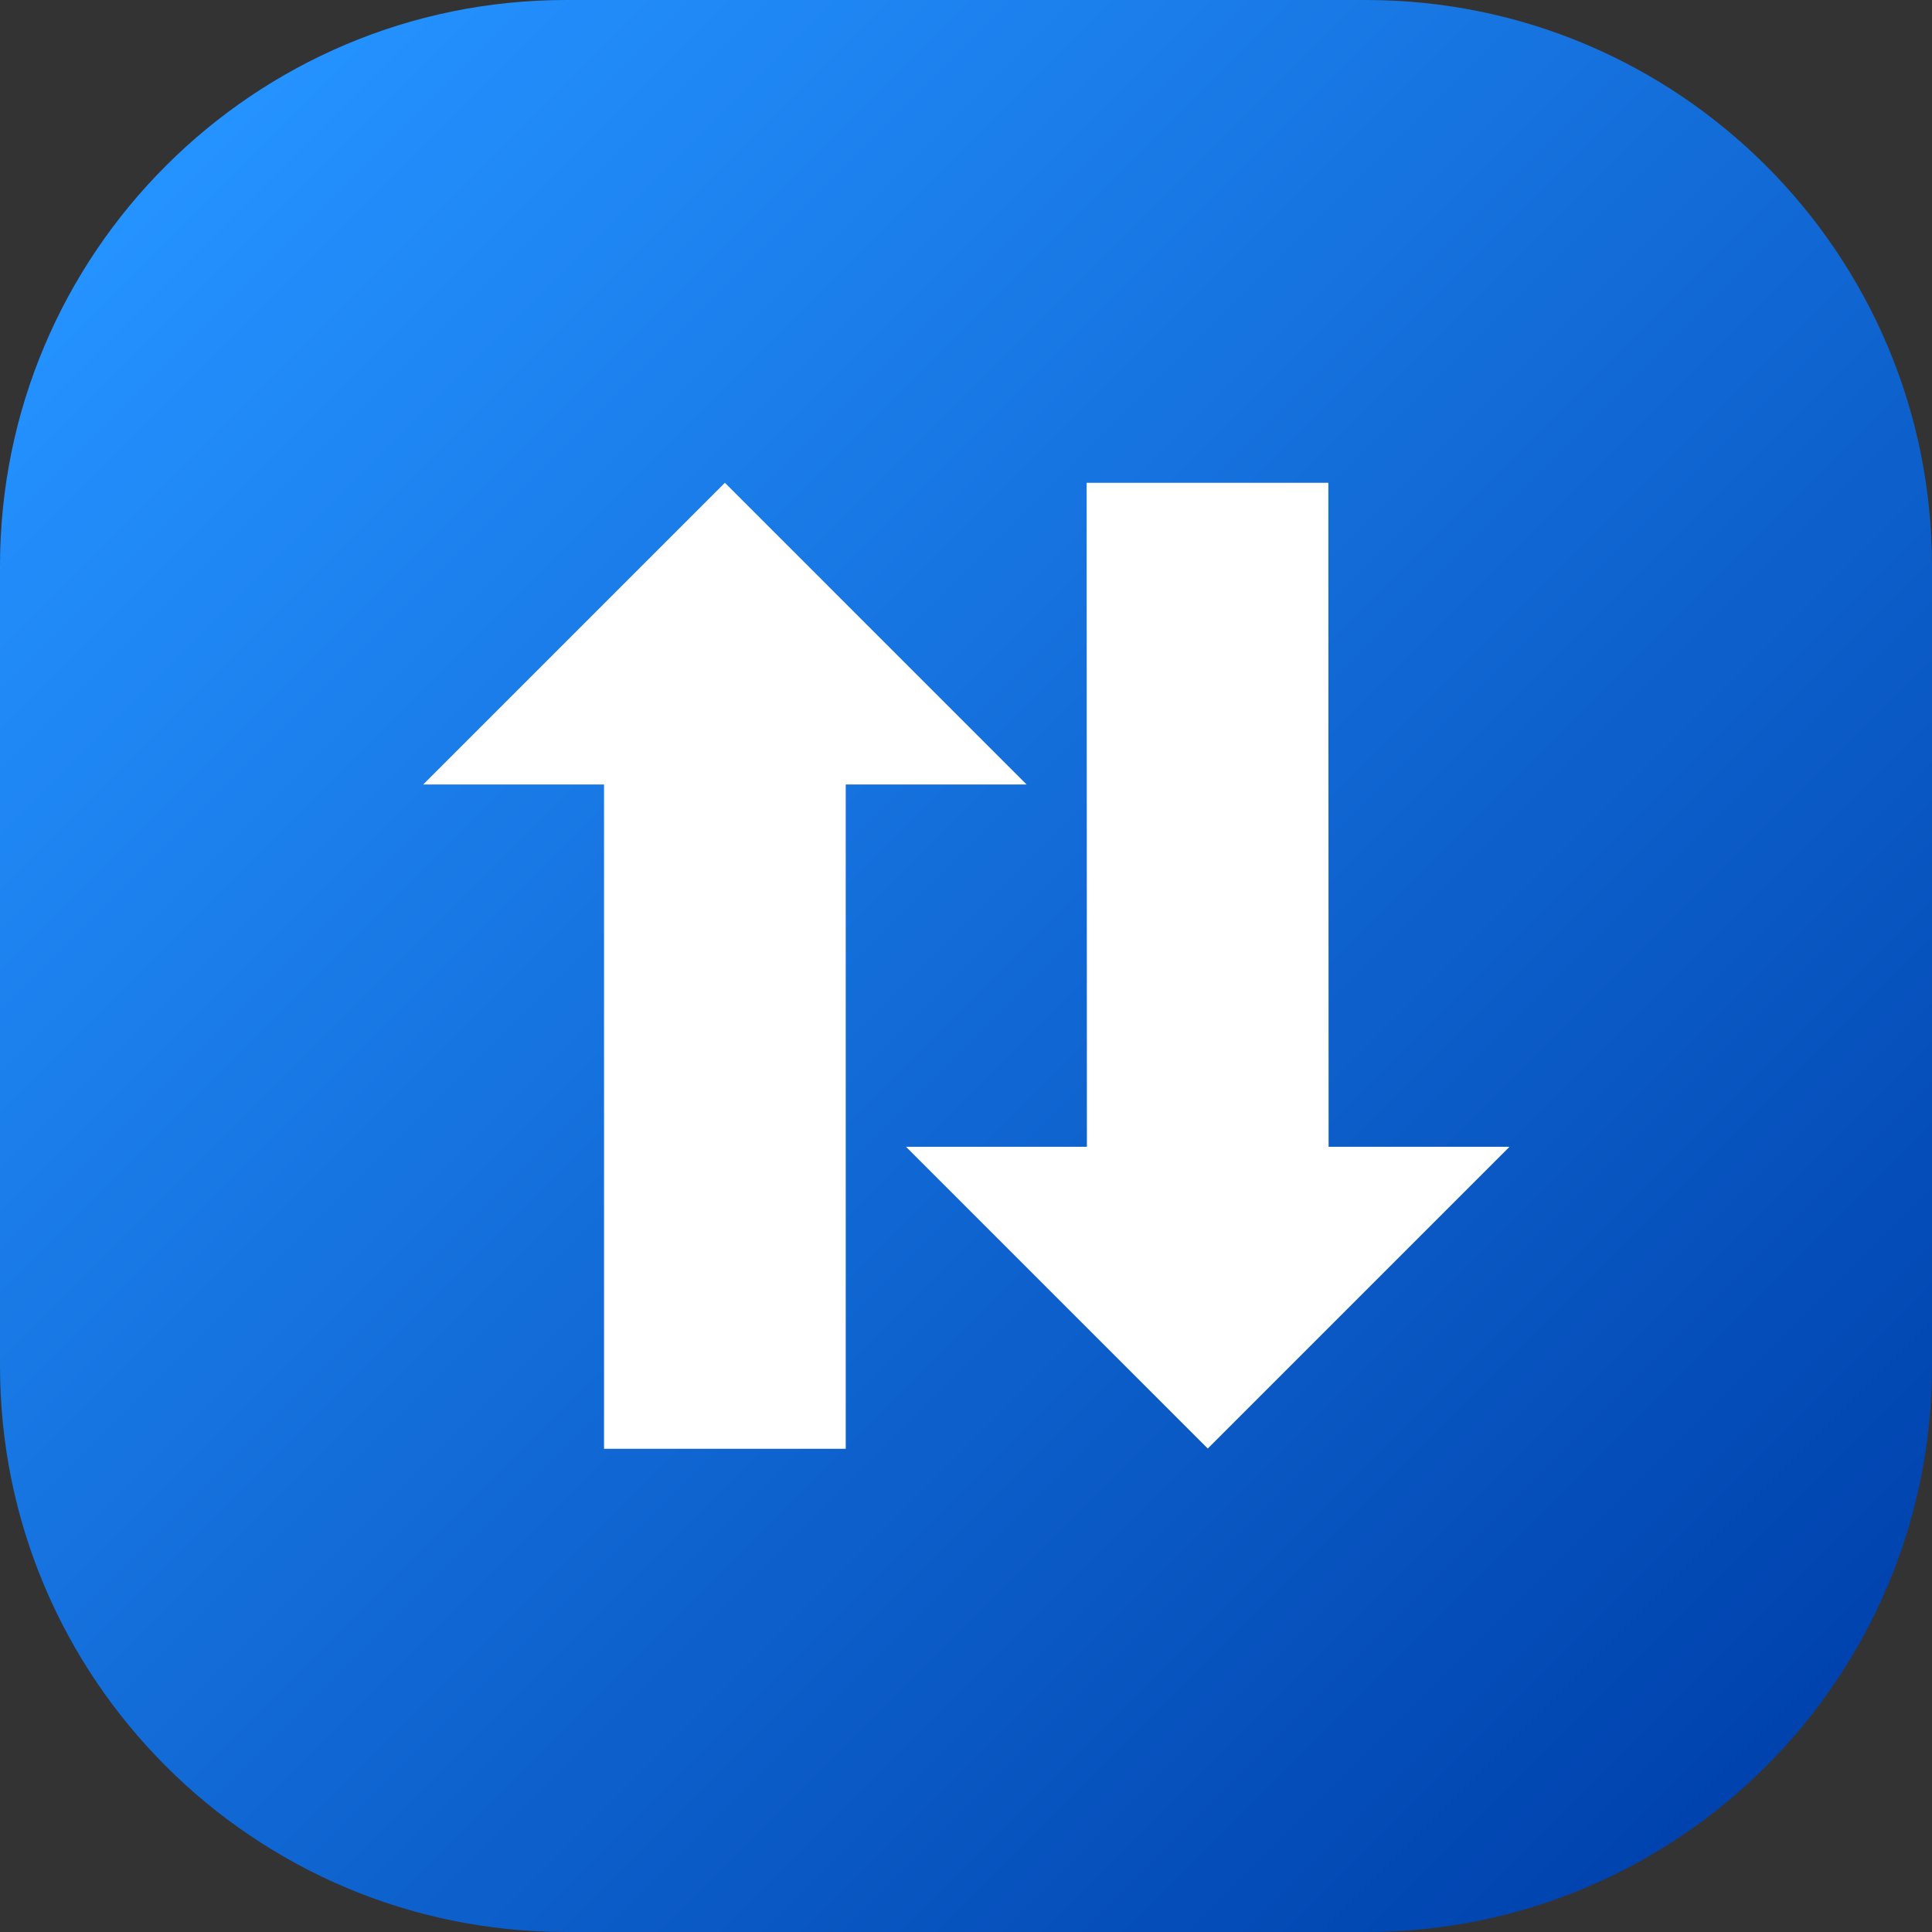 <svg xmlns="http://www.w3.org/2000/svg" xmlns:xlink="http://www.w3.org/1999/xlink" xmlns:serif="http://www.serif.com/" width="100%" height="100%" viewBox="0 0 512 512" xml:space="preserve" style="fill-rule:evenodd;clip-rule:evenodd;stroke-linejoin:round;stroke-miterlimit:2;"><rect x="0" y="0" width="512" height="512" fill="#333333" stroke="none"/> <g id="Icon"> <g id="_27"> <path id="BG" d="M362,512L150,512C67.2,512 0,444.8 0,362L0,150C0,67.2 67.2,0 150,0L362,0C444.8,0 512,67.2 512,150L512,362C512,444.8 444.8,512 362,512Z" style="fill:url(#_Linear1);fill-rule:nonzero;"></path> <g transform="matrix(0.707,0.707,-0.707,0.707,256.015,-106.074)"> <path d="M154.2,289.9L120.3,323.8L120.3,210.7L233.4,210.7L199.5,244.6L324,369.1L278.7,414.4L154.2,289.9ZM312.6,267.3L278.7,301.2L391.8,301.2L391.8,188.1L357.9,222L233.4,97.6L188.1,142.9L312.6,267.3Z" style="fill:#fff;fill-rule:nonzero;"></path> </g> </g> </g> <defs> <linearGradient id="_Linear1" x1="0" y1="0" x2="1" y2="0" gradientUnits="userSpaceOnUse" gradientTransform="matrix(424.1,424.1,-424.1,424.1,43.95,43.95)"><stop offset="0" style="stop-color:#2492ff;stop-opacity:1"></stop><stop offset="1" style="stop-color:#0043ae;stop-opacity:1"></stop></linearGradient> </defs> </svg>
